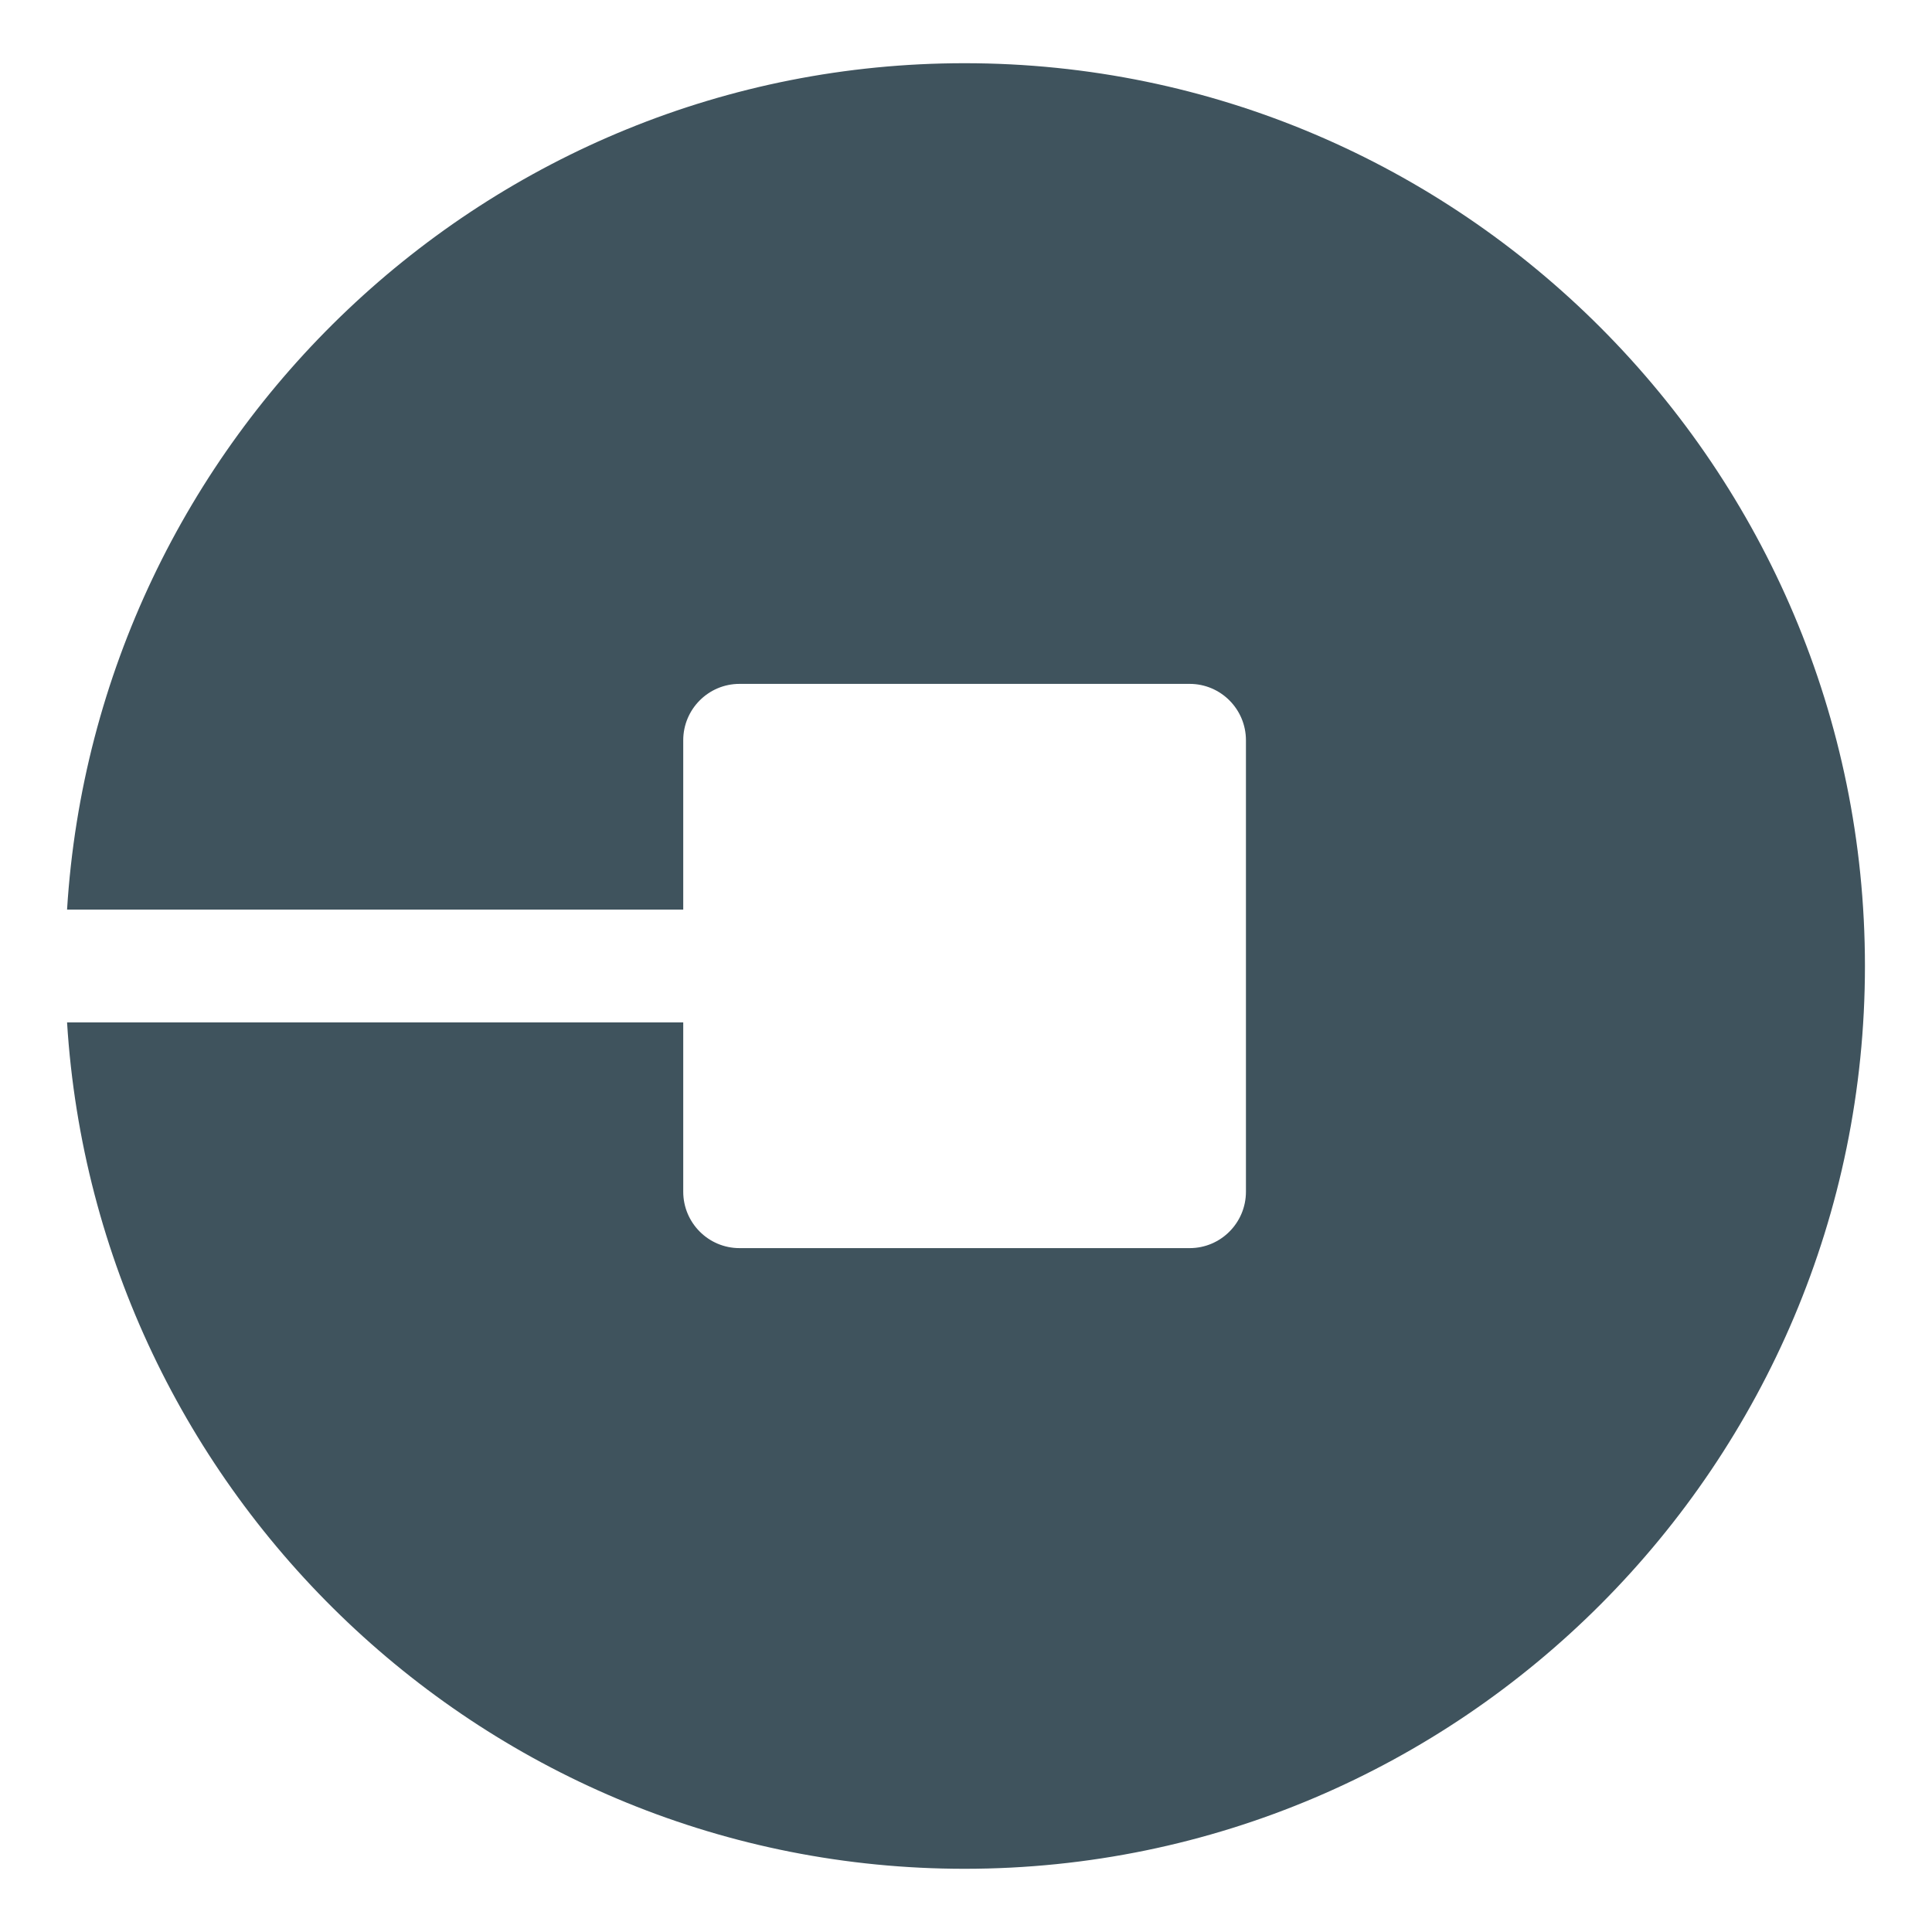 <?xml version="1.0" ?><!DOCTYPE svg  PUBLIC '-//W3C//DTD SVG 1.1//EN'  'http://www.w3.org/Graphics/SVG/1.1/DTD/svg11.dtd'><svg height="512px" style="enable-background:new 0 0 512 512;" version="1.1" viewBox="0 0 512 512" width="512px" xml:space="preserve" xmlns="http://www.w3.org/2000/svg" xmlns:xlink="http://www.w3.org/1999/xlink"><g id="_x31_6-uber_x2C__car_x2C__driver"><g><g><path d="M255.625,16.75c-126.515,0-230.072,99.346-237.853,224.298h163.292v-44.861     c0-8.253,6.68-14.951,14.912-14.951h119.301c8.23,0,14.91,6.698,14.91,14.951v119.625c0,8.255-6.68,14.953-14.91,14.953H195.977     c-8.232,0-14.912-6.698-14.912-14.953v-44.859H17.772C25.553,395.897,129.11,495.25,255.625,495.25     c131.559,0,238.604-107.335,238.604-239.25C494.229,124.083,387.184,16.75,255.625,16.75L255.625,16.75z M255.625,16.75" style="fill:#3F535D;"/></g></g></g><g id="Layer_1"/></svg>